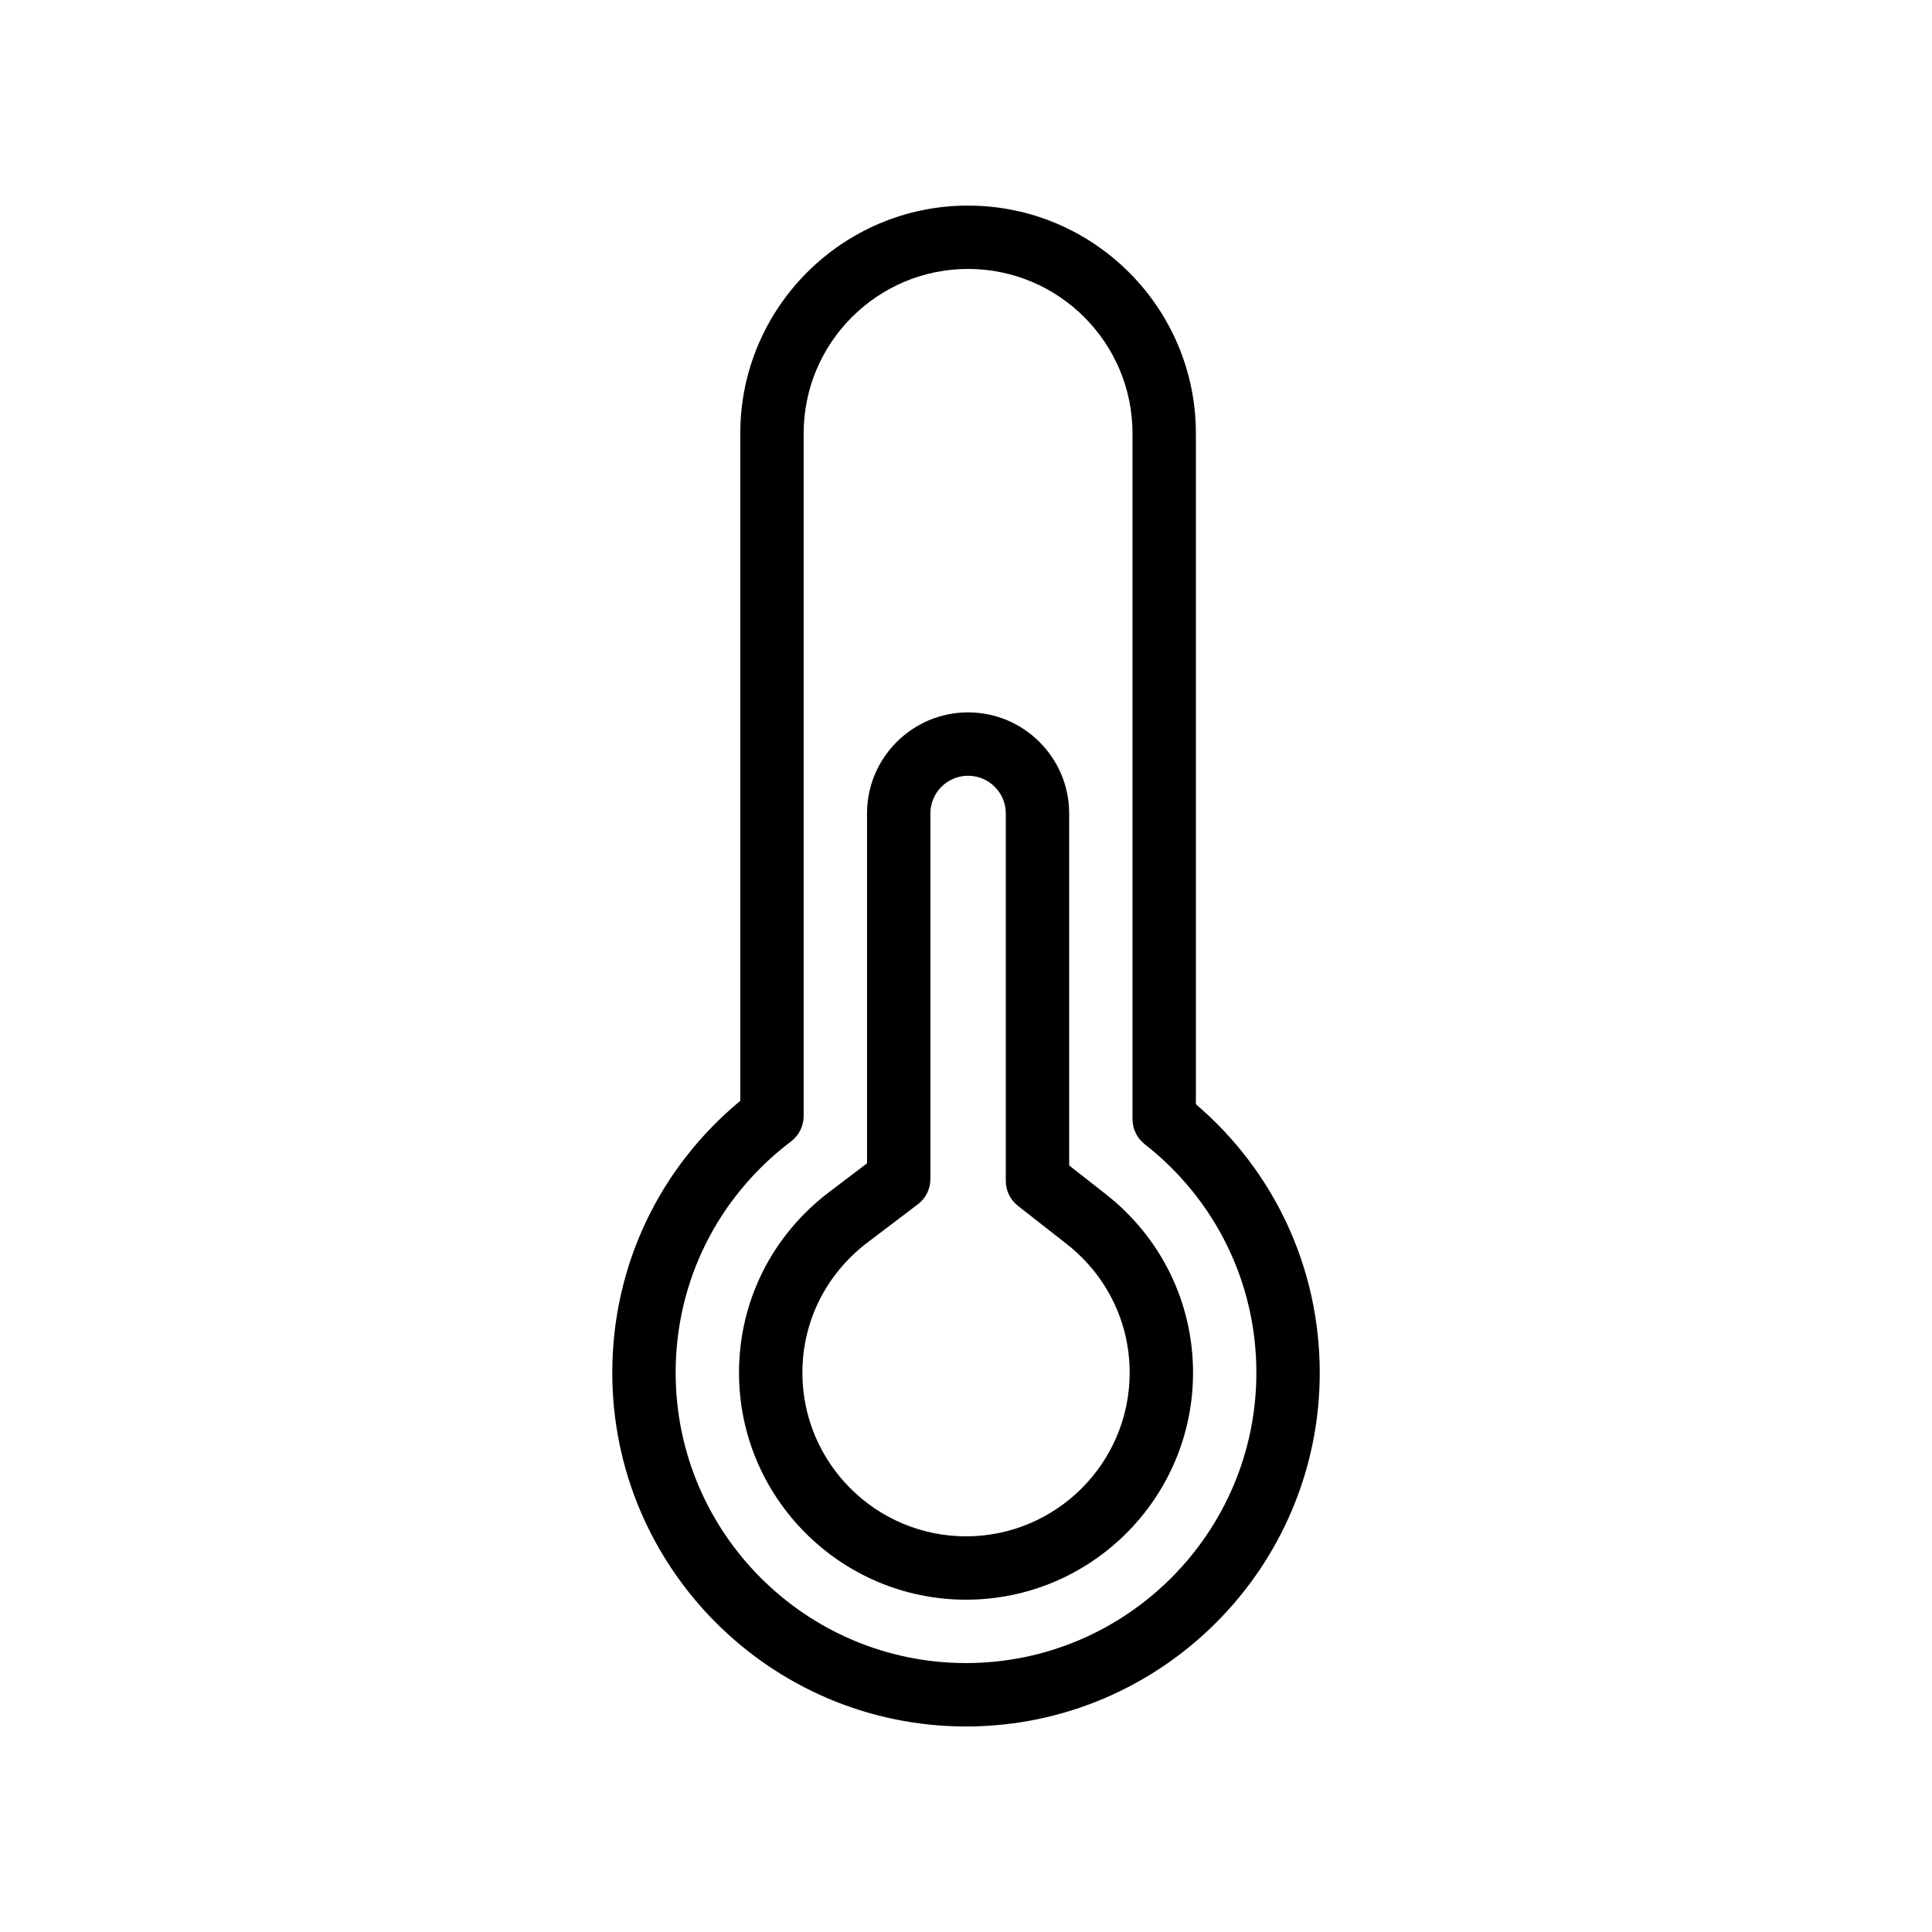 <?xml version="1.0" encoding="UTF-8"?>
<!-- Uploaded to: ICON Repo, www.iconrepo.com, Generator: ICON Repo Mixer Tools -->
<svg fill="#000000" width="800px" height="800px" version="1.1" viewBox="144 144 512 512" xmlns="http://www.w3.org/2000/svg">
 <g>
  <path d="m400.55 198.48c-33.285 0-60.367 27.086-60.367 60.371v176.88c-21.617 17.906-33.922 43.938-33.922 72.059-0.004 51.688 42.047 93.742 93.742 93.742 51.691 0 93.742-42.055 93.742-93.742 0-27.578-11.914-53.285-32.824-71.16v-177.77c0-33.289-27.086-60.371-60.371-60.371zm76.402 309.3c0 42.43-34.523 76.949-76.949 76.949s-76.949-34.52-76.949-76.949c0-24.23 11.152-46.574 30.594-61.305 2.098-1.59 3.328-4.066 3.328-6.695v-180.93c0-24.031 19.551-43.578 43.574-43.578 24.027 0 43.574 19.551 43.574 43.578v181.75c0 2.582 1.188 5.019 3.223 6.613 18.812 14.727 29.605 36.805 29.605 60.57z"/>
  <path d="m437 460.43-9.66-7.566v-93.297c0-14.766-12.02-26.777-26.789-26.777s-26.781 12.012-26.781 26.777v92.727l-9.973 7.566c-15.227 11.535-23.953 29-23.953 47.922 0.004 33.168 26.988 60.152 60.168 60.152 33.168 0 60.156-26.984 60.156-60.156-0.004-18.566-8.449-35.828-23.168-47.348zm-36.988 90.711c-23.91 0-43.371-19.449-43.371-43.363 0-13.621 6.305-26.207 17.301-34.539l13.301-10.086c2.09-1.586 3.32-4.062 3.32-6.691v-96.895c0-5.508 4.477-9.984 9.988-9.984s9.996 4.477 9.996 9.984v97.387c0 2.582 1.188 5.019 3.223 6.613l12.883 10.086c10.629 8.316 16.719 20.754 16.719 34.125 0 23.914-19.449 43.363-43.359 43.363z"/>
 </g>
</svg>